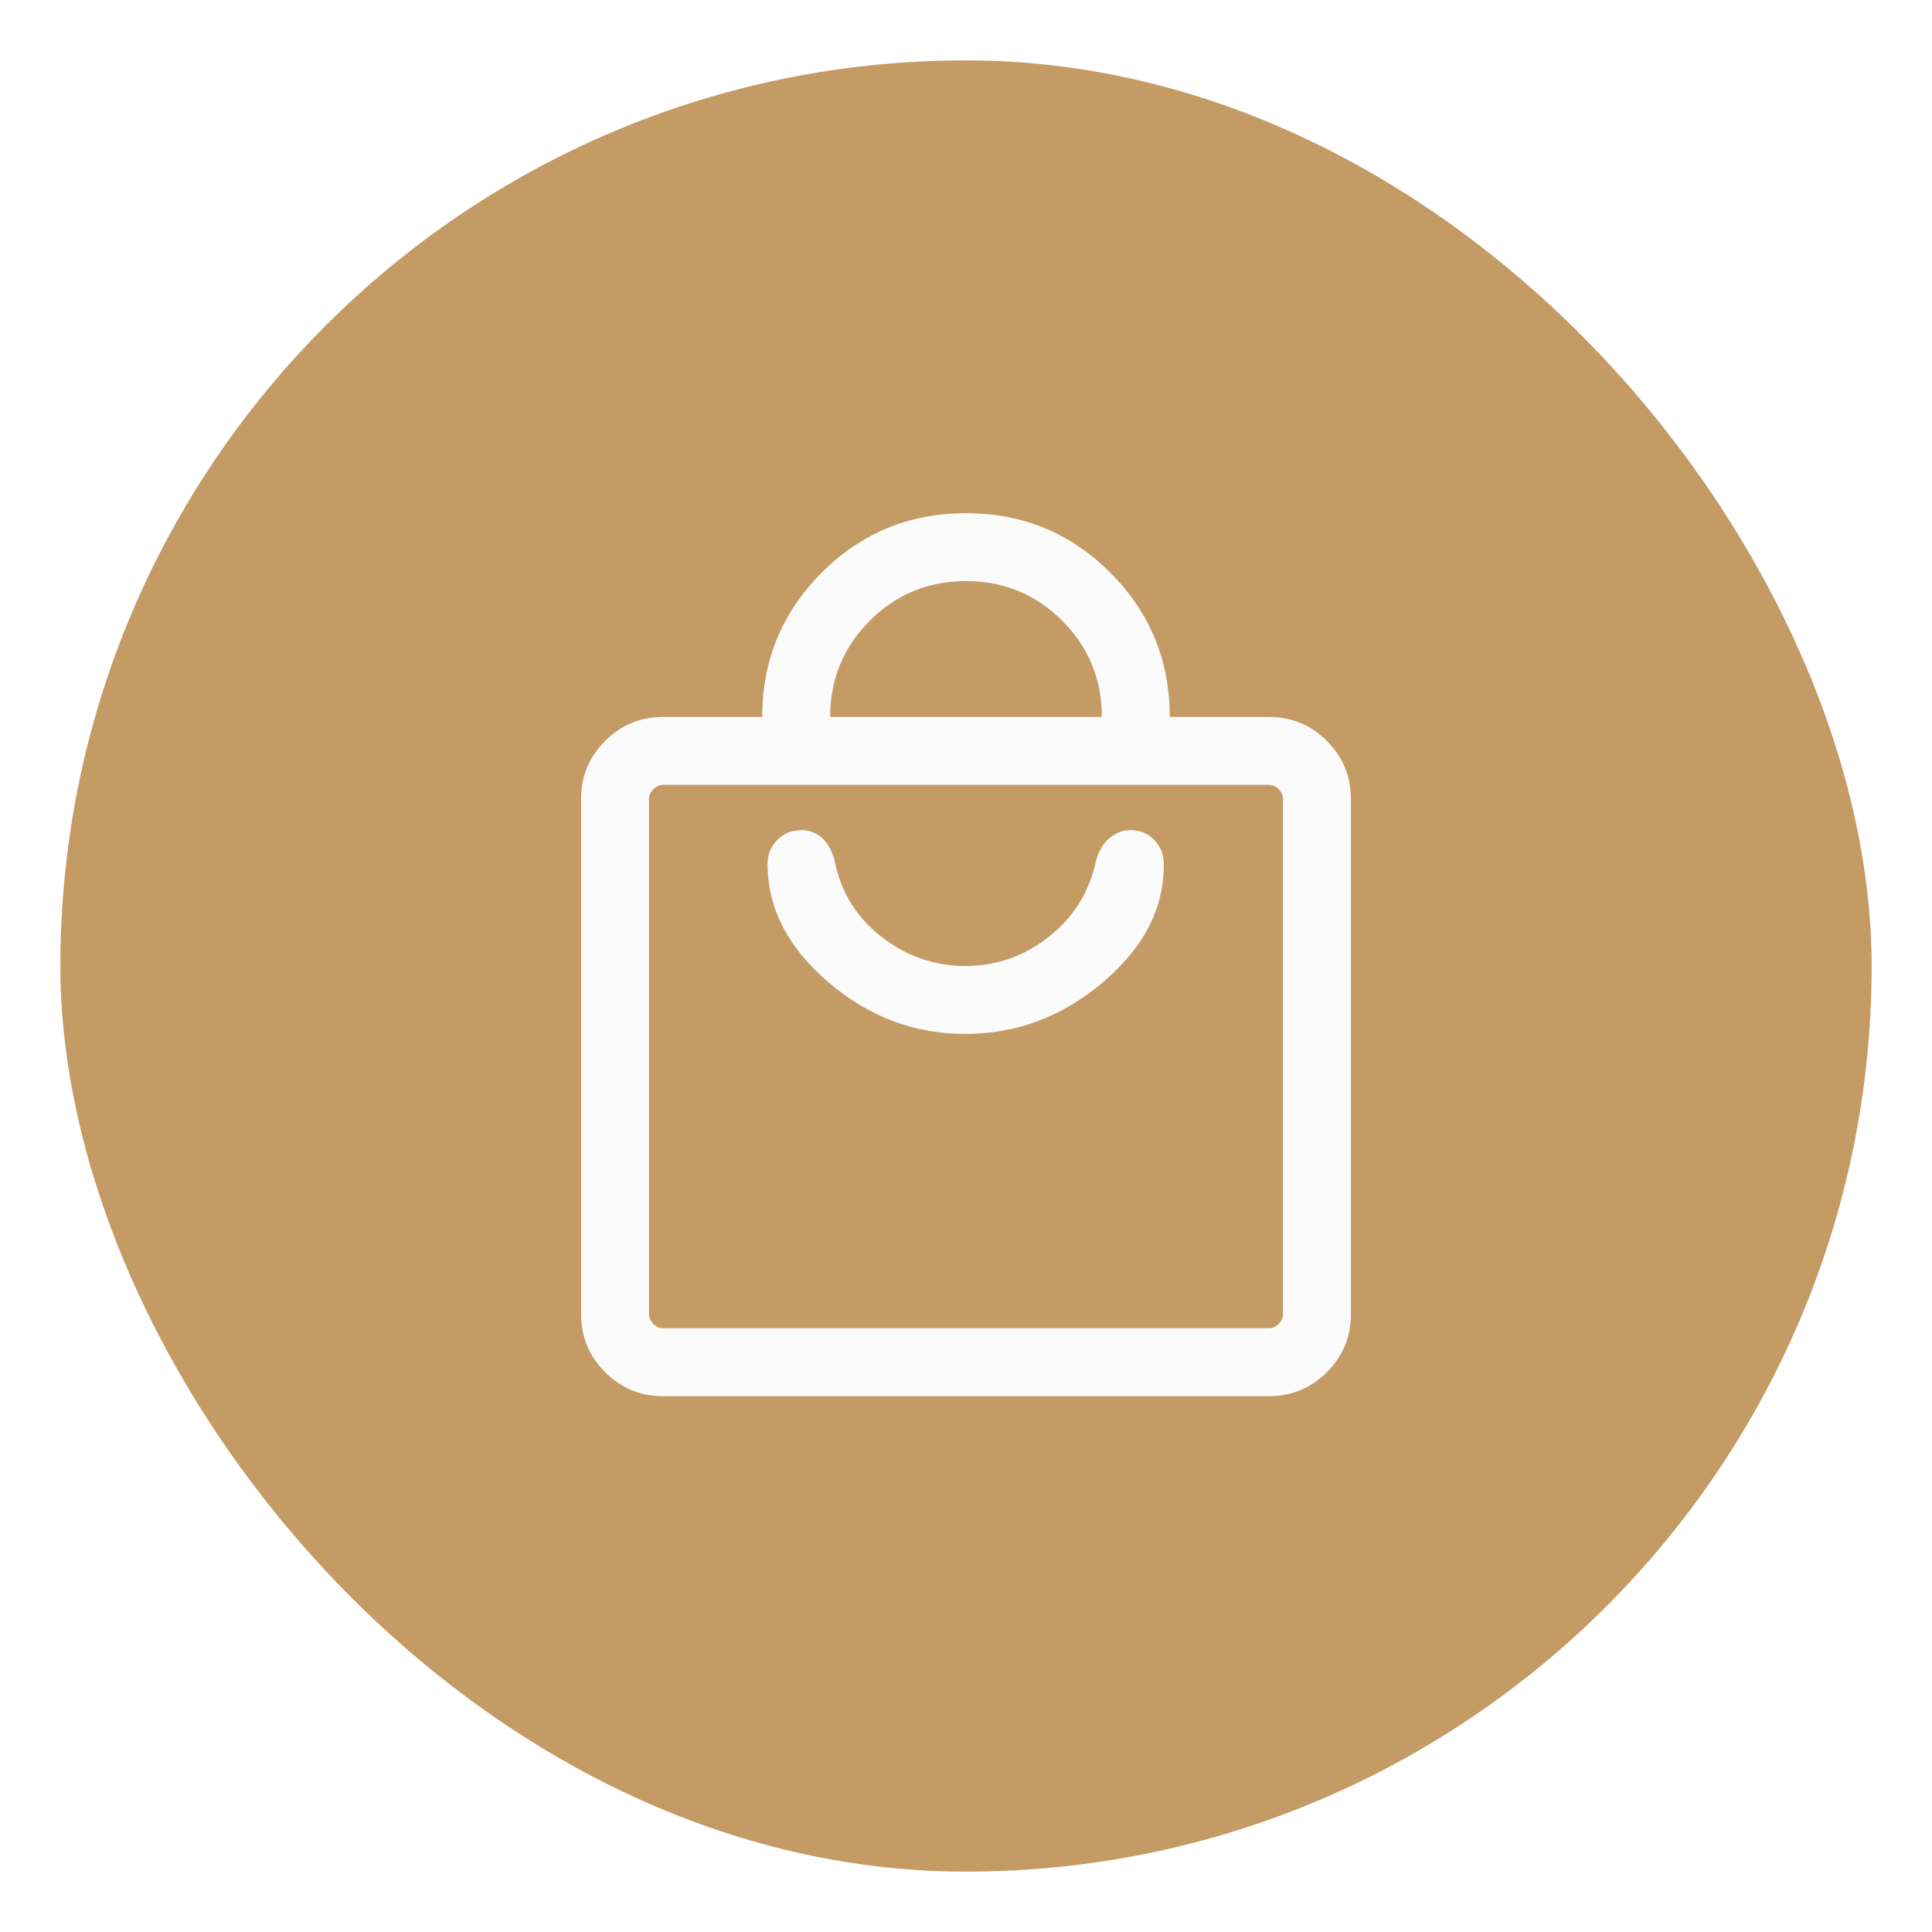 <svg width="64" height="64" viewBox="0 0 64 64" fill="none" xmlns="http://www.w3.org/2000/svg">
<g filter="url(#filter0_d_3774_16043)">
<rect x="2" y="1" width="60" height="60" rx="30" fill="#C49B64"/>
<mask id="mask0_3774_16043" style="mask-type:alpha" maskUnits="userSpaceOnUse" x="14" y="13" width="36" height="36">
<rect x="14" y="13" width="36" height="36" fill="#D9D9D9"/>
</mask>
<g mask="url(#mask0_3774_16043)">
<path d="M21.962 45.25C21.214 45.25 20.575 44.985 20.045 44.455C19.515 43.925 19.25 43.286 19.25 42.538V25.462C19.25 24.714 19.515 24.075 20.045 23.545C20.575 23.015 21.214 22.75 21.962 22.75H25.25C25.25 20.877 25.907 19.284 27.22 17.97C28.534 16.657 30.127 16 32 16C33.873 16 35.466 16.657 36.78 17.97C38.093 19.284 38.75 20.877 38.75 22.75H42.038C42.786 22.75 43.425 23.015 43.955 23.545C44.485 24.075 44.75 24.714 44.75 25.462V42.538C44.75 43.286 44.485 43.925 43.955 44.455C43.425 44.985 42.786 45.25 42.038 45.25H21.962ZM21.962 43H42.038C42.154 43 42.26 42.952 42.356 42.856C42.452 42.76 42.5 42.654 42.5 42.538V25.462C42.5 25.346 42.452 25.24 42.356 25.144C42.26 25.048 42.154 25 42.038 25H21.962C21.846 25 21.74 25.048 21.644 25.144C21.548 25.24 21.5 25.346 21.5 25.462V42.538C21.5 42.654 21.548 42.76 21.644 42.856C21.74 42.952 21.846 43 21.962 43ZM27.5 22.75H36.5C36.5 21.5 36.062 20.438 35.188 19.562C34.312 18.688 33.25 18.25 32 18.25C30.75 18.25 29.688 18.688 28.812 19.562C27.938 20.438 27.5 21.5 27.5 22.75ZM31.977 33.25C33.673 33.25 35.197 32.676 36.548 31.528C37.899 30.38 38.566 29.077 38.551 27.619C38.551 27.31 38.447 27.046 38.239 26.827C38.032 26.609 37.768 26.5 37.449 26.5C37.186 26.5 36.95 26.591 36.742 26.773C36.535 26.954 36.387 27.208 36.301 27.533C36.084 28.55 35.565 29.382 34.746 30.029C33.927 30.677 33.004 31 31.977 31C30.95 31 30.023 30.677 29.196 30.029C28.369 29.382 27.855 28.55 27.653 27.533C27.567 27.192 27.427 26.935 27.235 26.761C27.042 26.587 26.814 26.5 26.551 26.5C26.232 26.5 25.964 26.609 25.749 26.827C25.534 27.046 25.426 27.31 25.426 27.619C25.426 29.077 26.094 30.38 27.43 31.528C28.765 32.676 30.281 33.25 31.977 33.25Z" fill="#FBFBFB"/>
</g>
</g>
<defs>
<filter id="filter0_d_3774_16043" x="0" y="0" width="64" height="64" filterUnits="userSpaceOnUse" color-interpolation-filters="sRGB">
<feFlood flood-opacity="0" result="BackgroundImageFix"/>
<feColorMatrix in="SourceAlpha" type="matrix" values="0 0 0 0 0 0 0 0 0 0 0 0 0 0 0 0 0 0 127 0" result="hardAlpha"/>
<feOffset dy="1"/>
<feGaussianBlur stdDeviation="1"/>
<feColorMatrix type="matrix" values="0 0 0 0 0.063 0 0 0 0 0.094 0 0 0 0 0.157 0 0 0 0.05 0"/>
<feBlend mode="normal" in2="BackgroundImageFix" result="effect1_dropShadow_3774_16043"/>
<feBlend mode="normal" in="SourceGraphic" in2="effect1_dropShadow_3774_16043" result="shape"/>
</filter>
</defs>
</svg>
